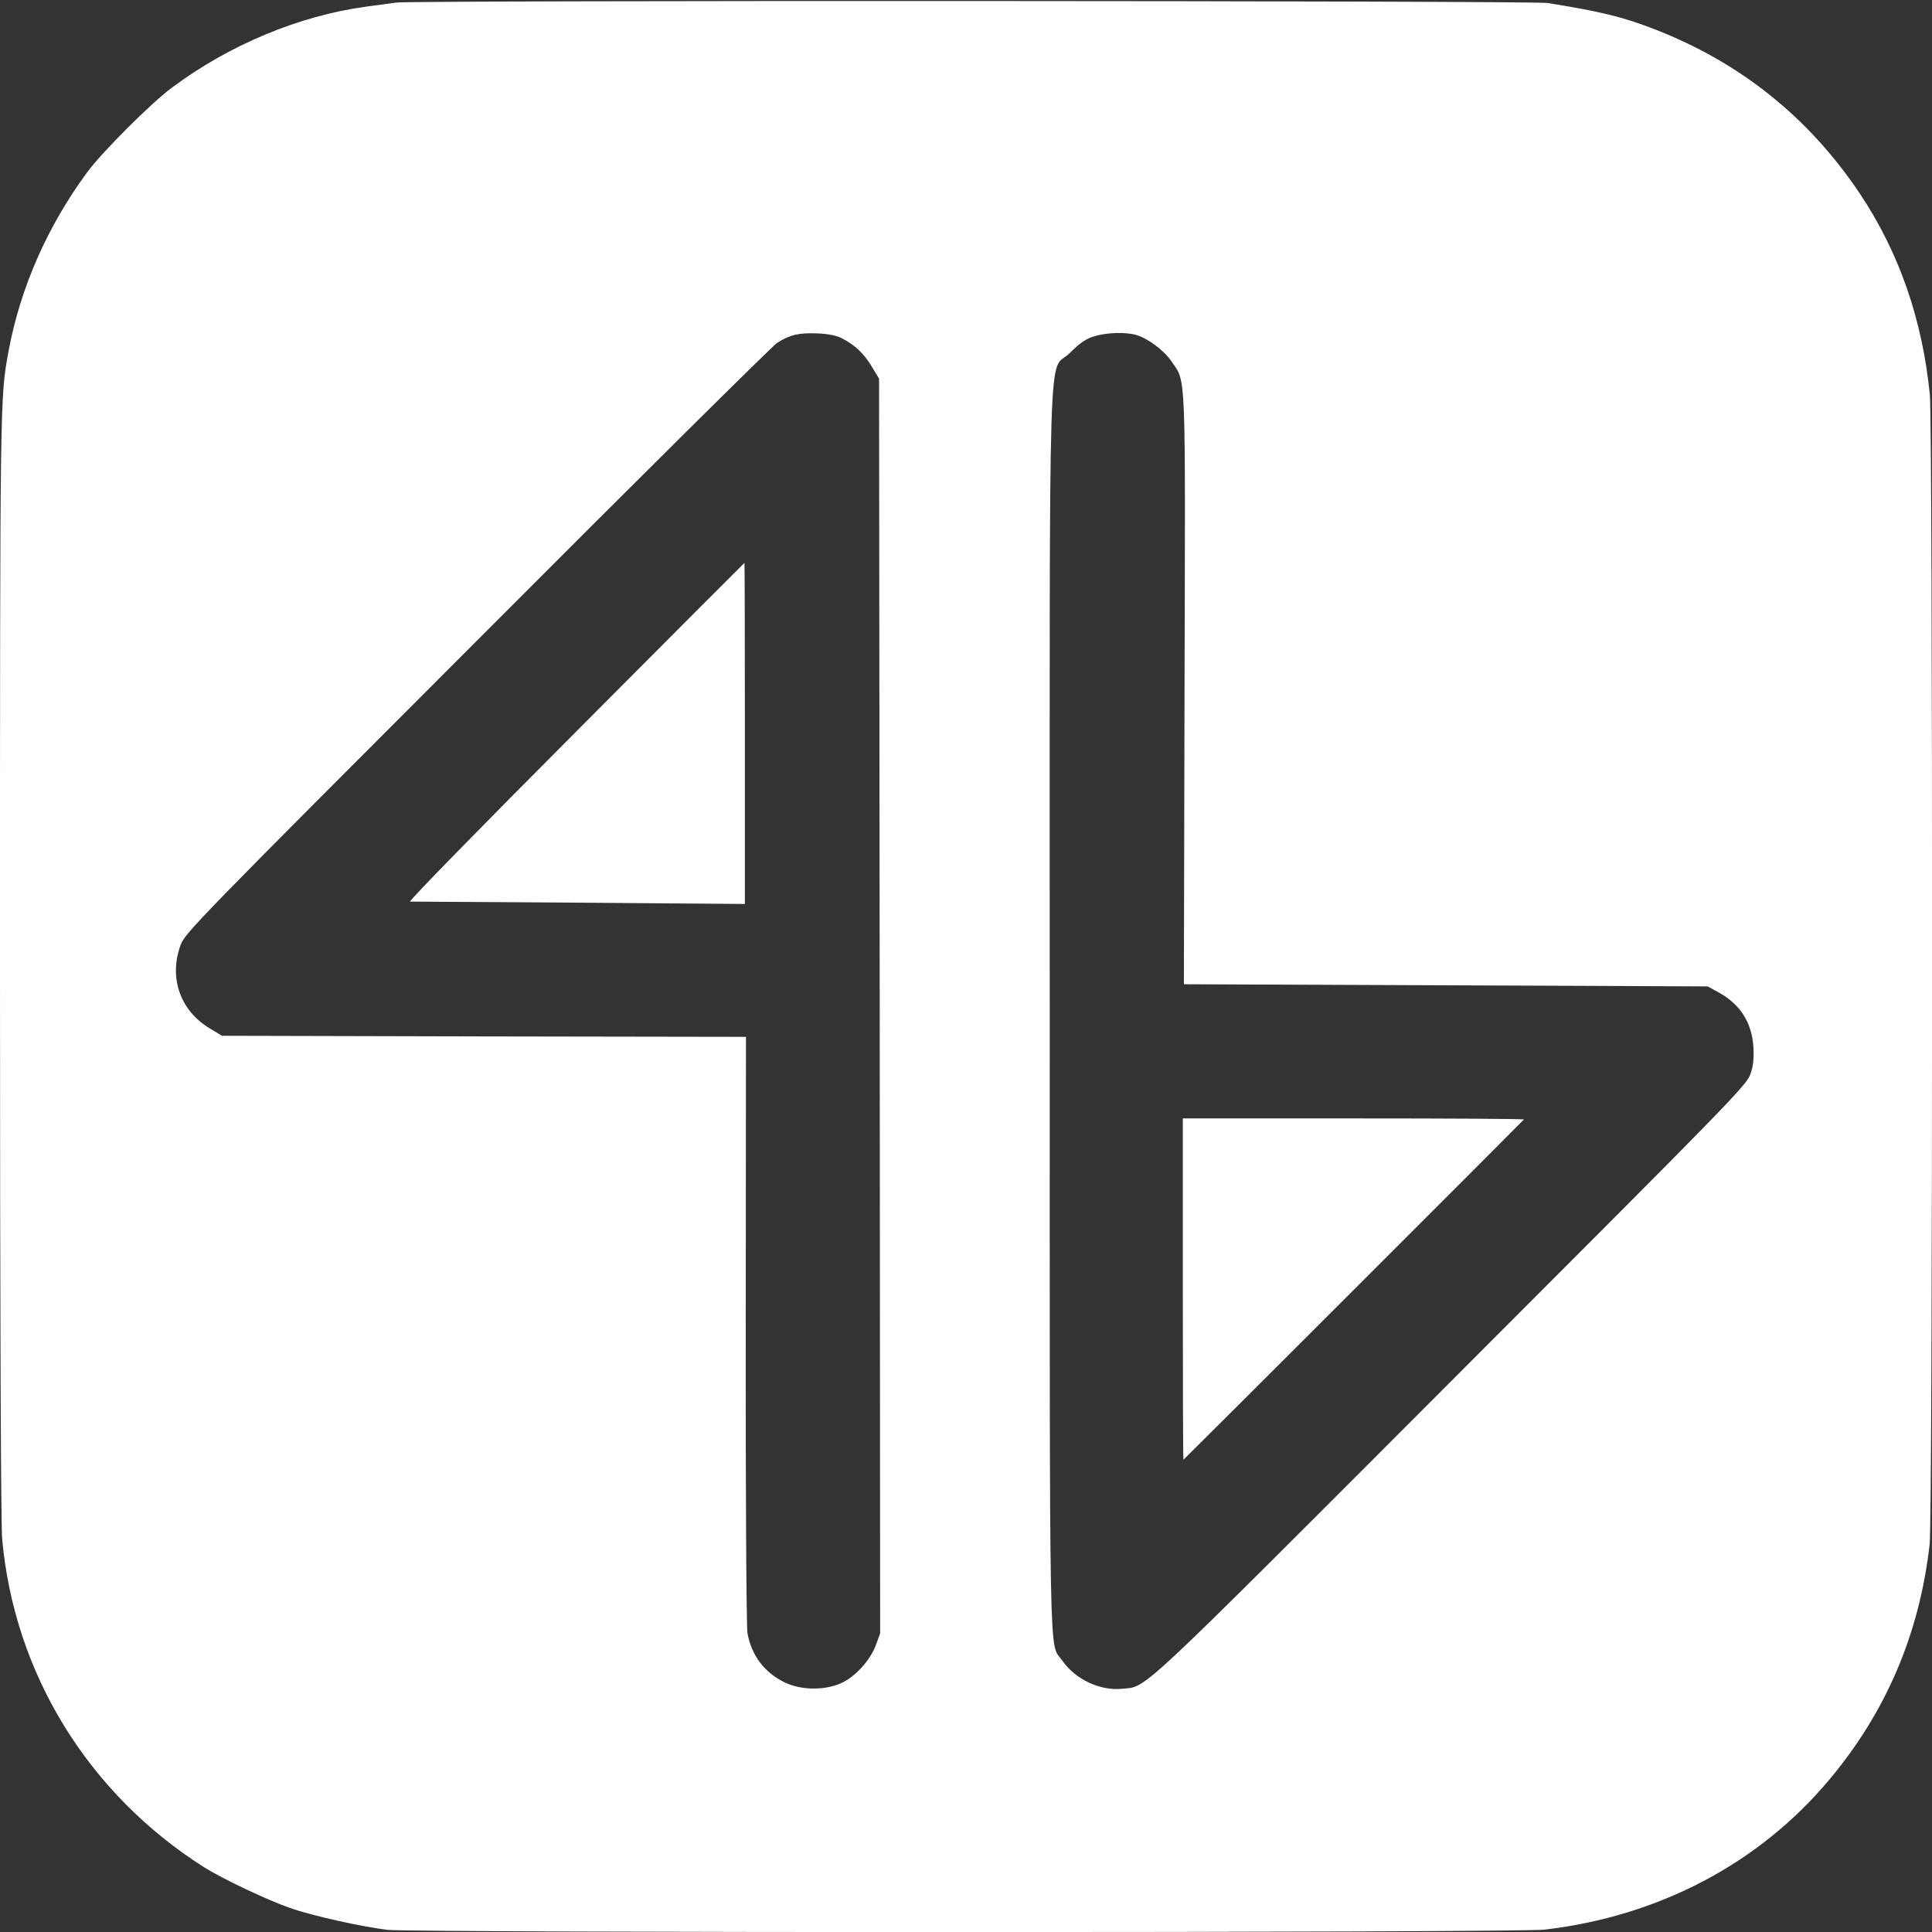 <?xml version="1.0" standalone="no"?>
<!DOCTYPE svg PUBLIC "-//W3C//DTD SVG 20010904//EN"
 "http://www.w3.org/TR/2001/REC-SVG-20010904/DTD/svg10.dtd">
<svg version="1.0" xmlns="http://www.w3.org/2000/svg"
 width="900pt" height="900pt" viewBox="0 0 900 900"
 preserveAspectRatio="xMidYMid meet">

<rect x="0" y="0" width="900" height="900" fill="#333333" stroke="none"/>

<g transform="translate(0,900) scale(0.1,-0.1)"
fill="#ffffff" stroke="none">
<path d="M1845 8988 c-33 -5 -96 -13 -140 -19 -310 -42 -638 -178 -905 -378
-98 -73 -321 -296 -392 -391 -187 -253 -313 -540 -368 -835 -40 -219 -40 -191
-40 -2860 0 -1620 4 -2601 10 -2673 56 -626 399 -1186 940 -1530 86 -54 294
-153 401 -190 105 -37 332 -87 454 -102 126 -14 5266 -14 5390 1 532 62 1000
308 1327 699 264 315 419 677 467 1095 15 123 15 5211 1 5356 -35 353 -144
665 -328 940 -238 354 -557 609 -955 763 -147 57 -244 81 -497 122 -65 11
-5293 13 -5365 2z m2075 -1563 c61 -31 104 -71 140 -131 l35 -58 3 -2923 2
-2922 -20 -55 c-28 -73 -96 -147 -162 -177 -77 -34 -183 -33 -259 2 -96 45
-158 126 -177 231 -5 25 -9 661 -8 1412 l1 1366 -1220 2 -1221 3 -58 35 c-137
83 -190 235 -135 387 20 56 76 113 1383 1421 748 750 1376 1372 1395 1384 61
39 102 48 186 45 52 -2 92 -10 115 -22z m1372 15 c55 -16 129 -71 165 -123 69
-102 65 -11 61 -1532 l-3 -1370 1220 -5 1220 -5 42 -23 c107 -56 163 -142 171
-258 3 -51 0 -87 -13 -125 -16 -52 -75 -112 -1398 -1436 -1490 -1492 -1411
-1418 -1531 -1430 -102 -10 -217 44 -278 132 -62 90 -58 -139 -58 3030 0 3297
-10 2956 94 3061 46 46 75 66 112 77 58 18 144 21 196 7z"/>
<path d="M2680 5588 c-432 -433 -779 -788 -770 -788 8 0 363 -2 788 -5 l772
-6 0 796 c0 437 -1 794 -2 793 -2 -1 -356 -356 -788 -790z"/>
<path d="M5510 2995 c0 -437 1 -795 3 -795 2 0 1566 1563 1586 1585 2 3 -354
5 -792 5 l-797 0 0 -795z"/>
</g>
</svg>
